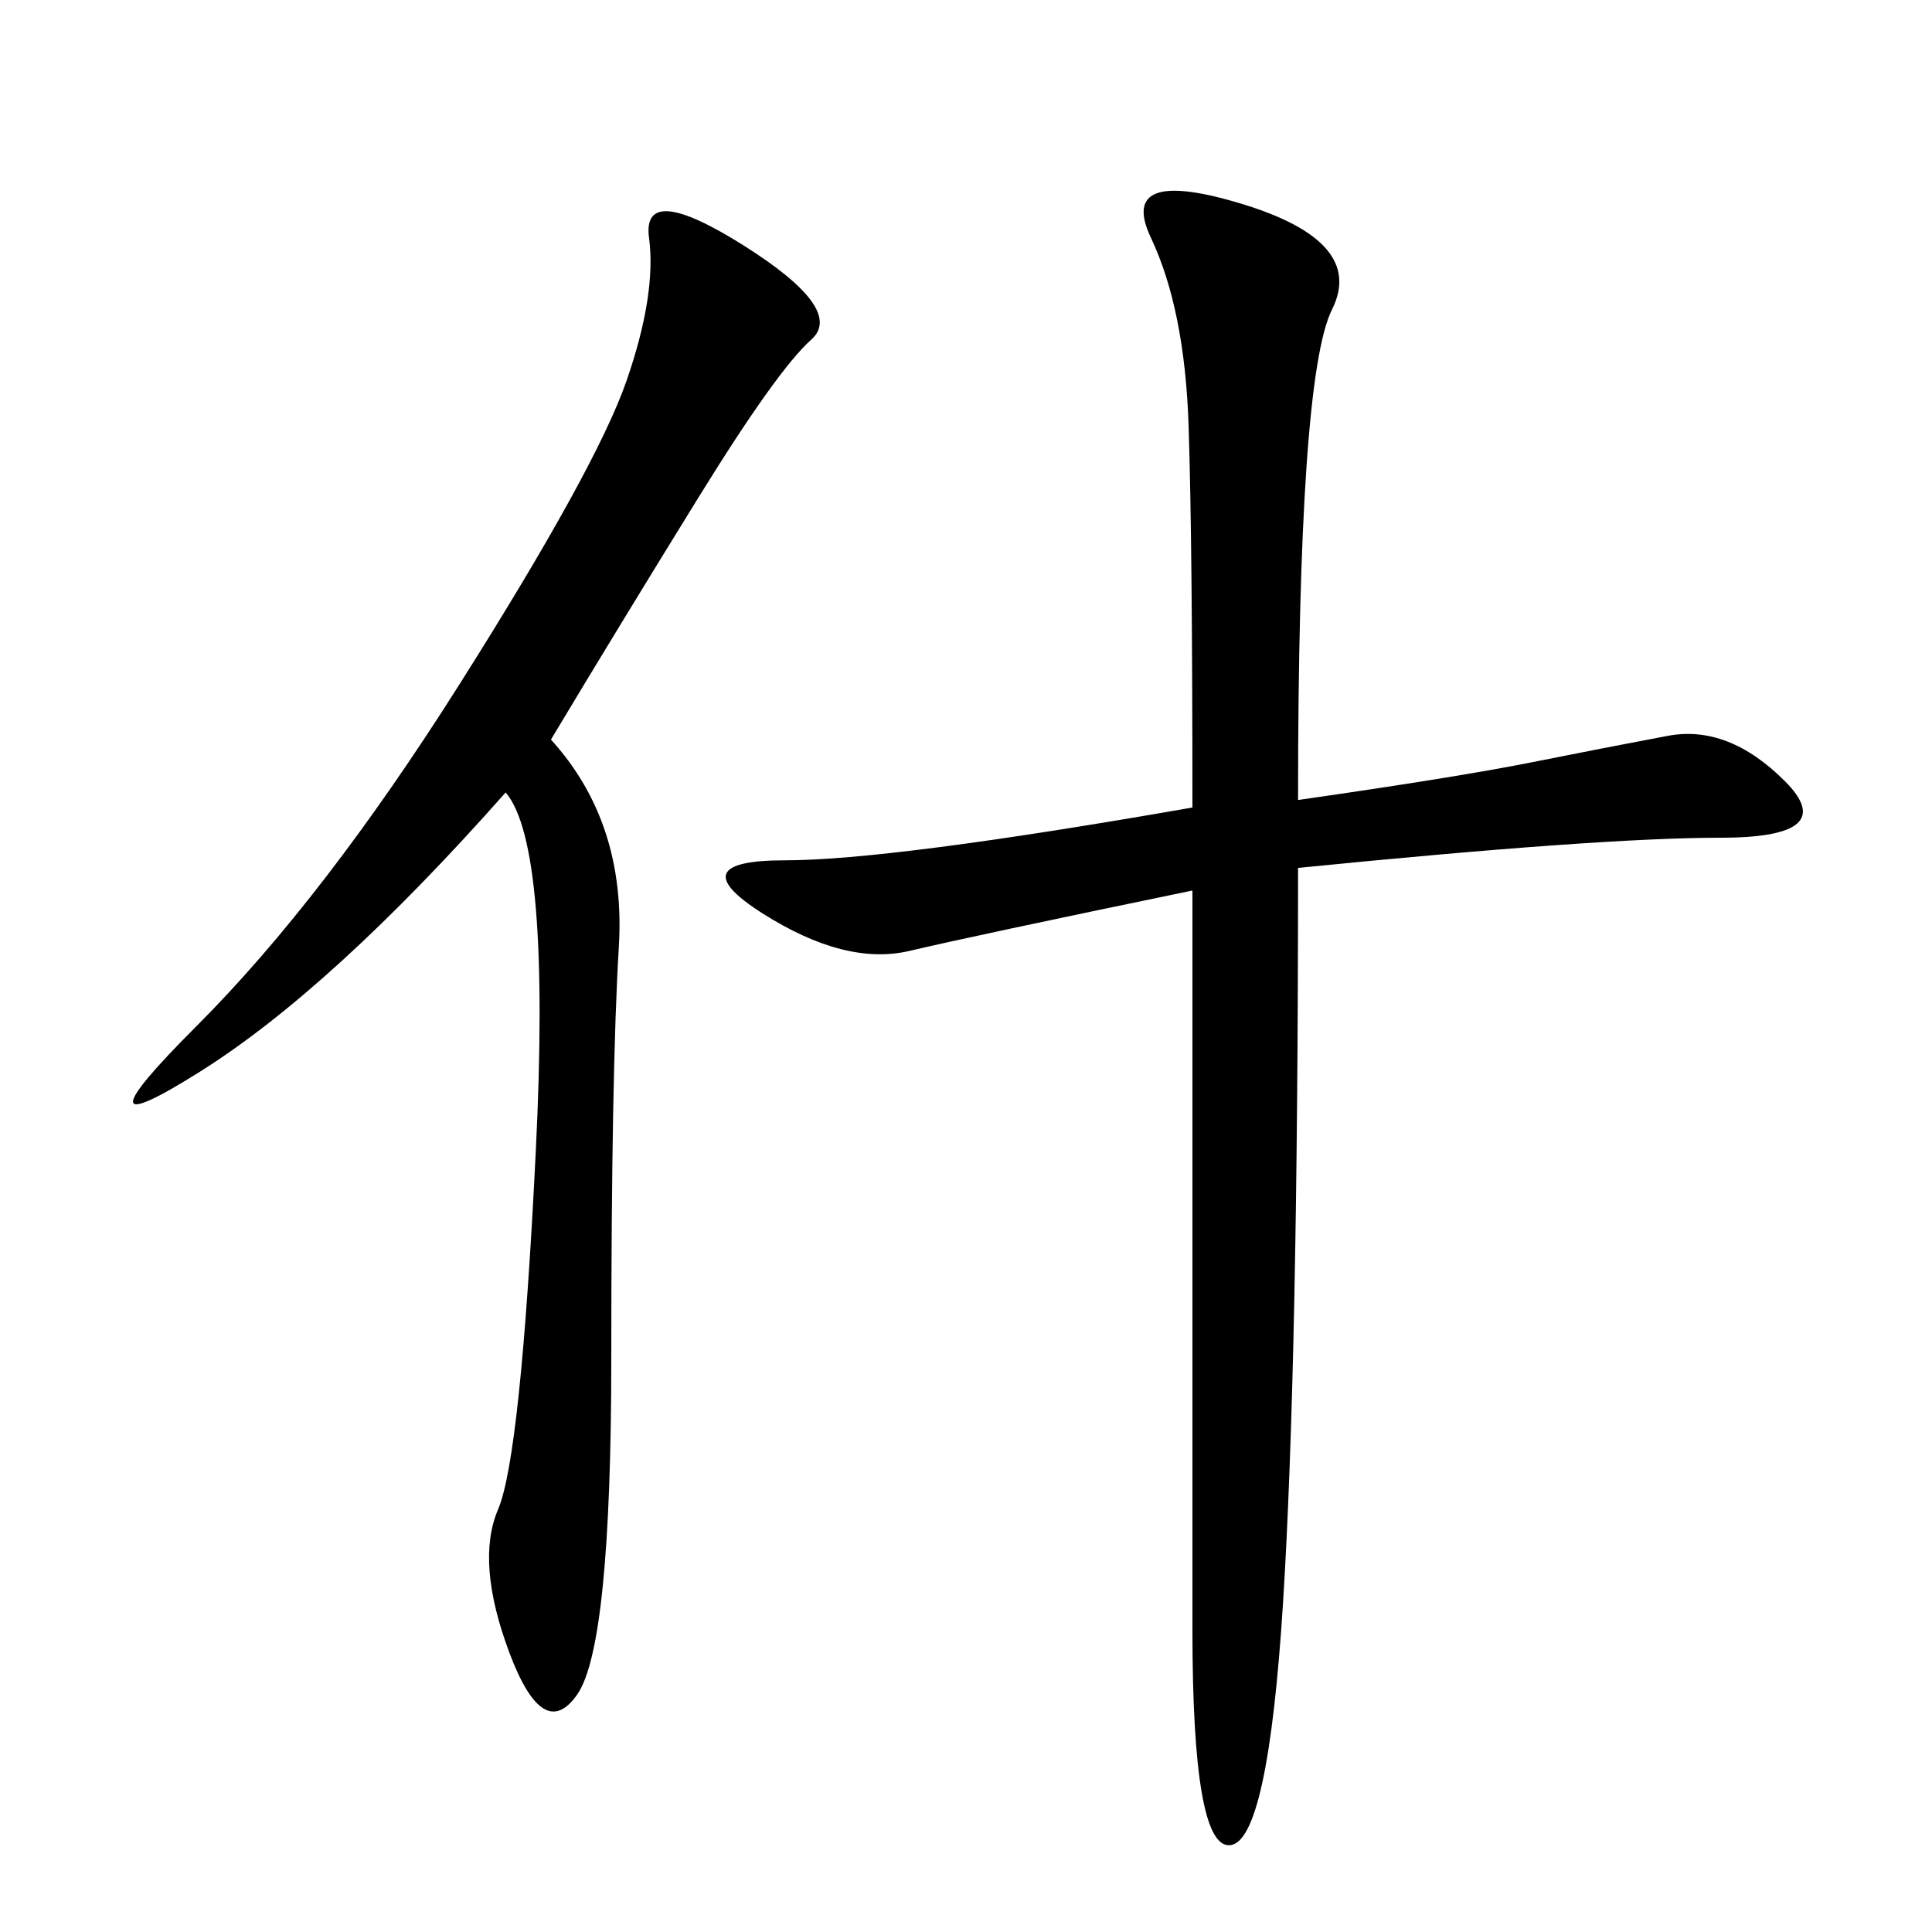 <svg xmlns="http://www.w3.org/2000/svg" xmlns:xlink="http://www.w3.org/1999/xlink" width="300" height="300"><path d="M201.56 124.22Q226.17 120.70 237.89 118.36Q249.61 116.02 258.98 114.26Q268.36 112.50 277.15 121.29Q285.94 130.08 267.19 130.08L267.19 130.08Q248.44 130.08 201.56 134.77L201.56 134.77Q201.56 212.11 199.22 249.02Q196.88 285.94 191.02 286.52Q185.16 287.11 185.16 253.13L185.16 253.13L185.16 138.28Q151.17 145.31 141.21 147.66Q131.25 150 118.36 141.80Q105.47 133.59 121.88 133.59L121.88 133.59Q138.28 133.59 185.16 125.39L185.16 125.39Q185.16 84.38 184.57 66.21Q183.98 48.05 178.71 36.91Q173.44 25.78 192.77 31.64Q212.11 37.50 206.84 48.05Q201.56 58.59 201.56 124.22L201.56 124.22ZM85.55 114.84Q97.27 127.73 96.09 147.07Q94.92 166.41 94.92 210.94L94.92 210.94Q94.92 255.47 89.65 263.09Q84.38 270.70 79.10 256.64Q73.83 242.58 77.34 234.38Q80.86 226.17 83.20 178.71Q85.55 131.25 78.52 123.05L78.52 123.05Q51.56 153.52 31.05 166.41Q10.55 179.30 30.47 159.38Q50.39 139.45 71.48 106.05Q92.58 72.66 97.27 59.18Q101.95 45.70 100.78 36.91Q99.61 28.13 115.43 38.09Q131.25 48.05 125.98 52.73Q120.70 57.42 108.40 77.34Q96.09 97.27 85.55 114.84L85.55 114.84Z"/></svg>